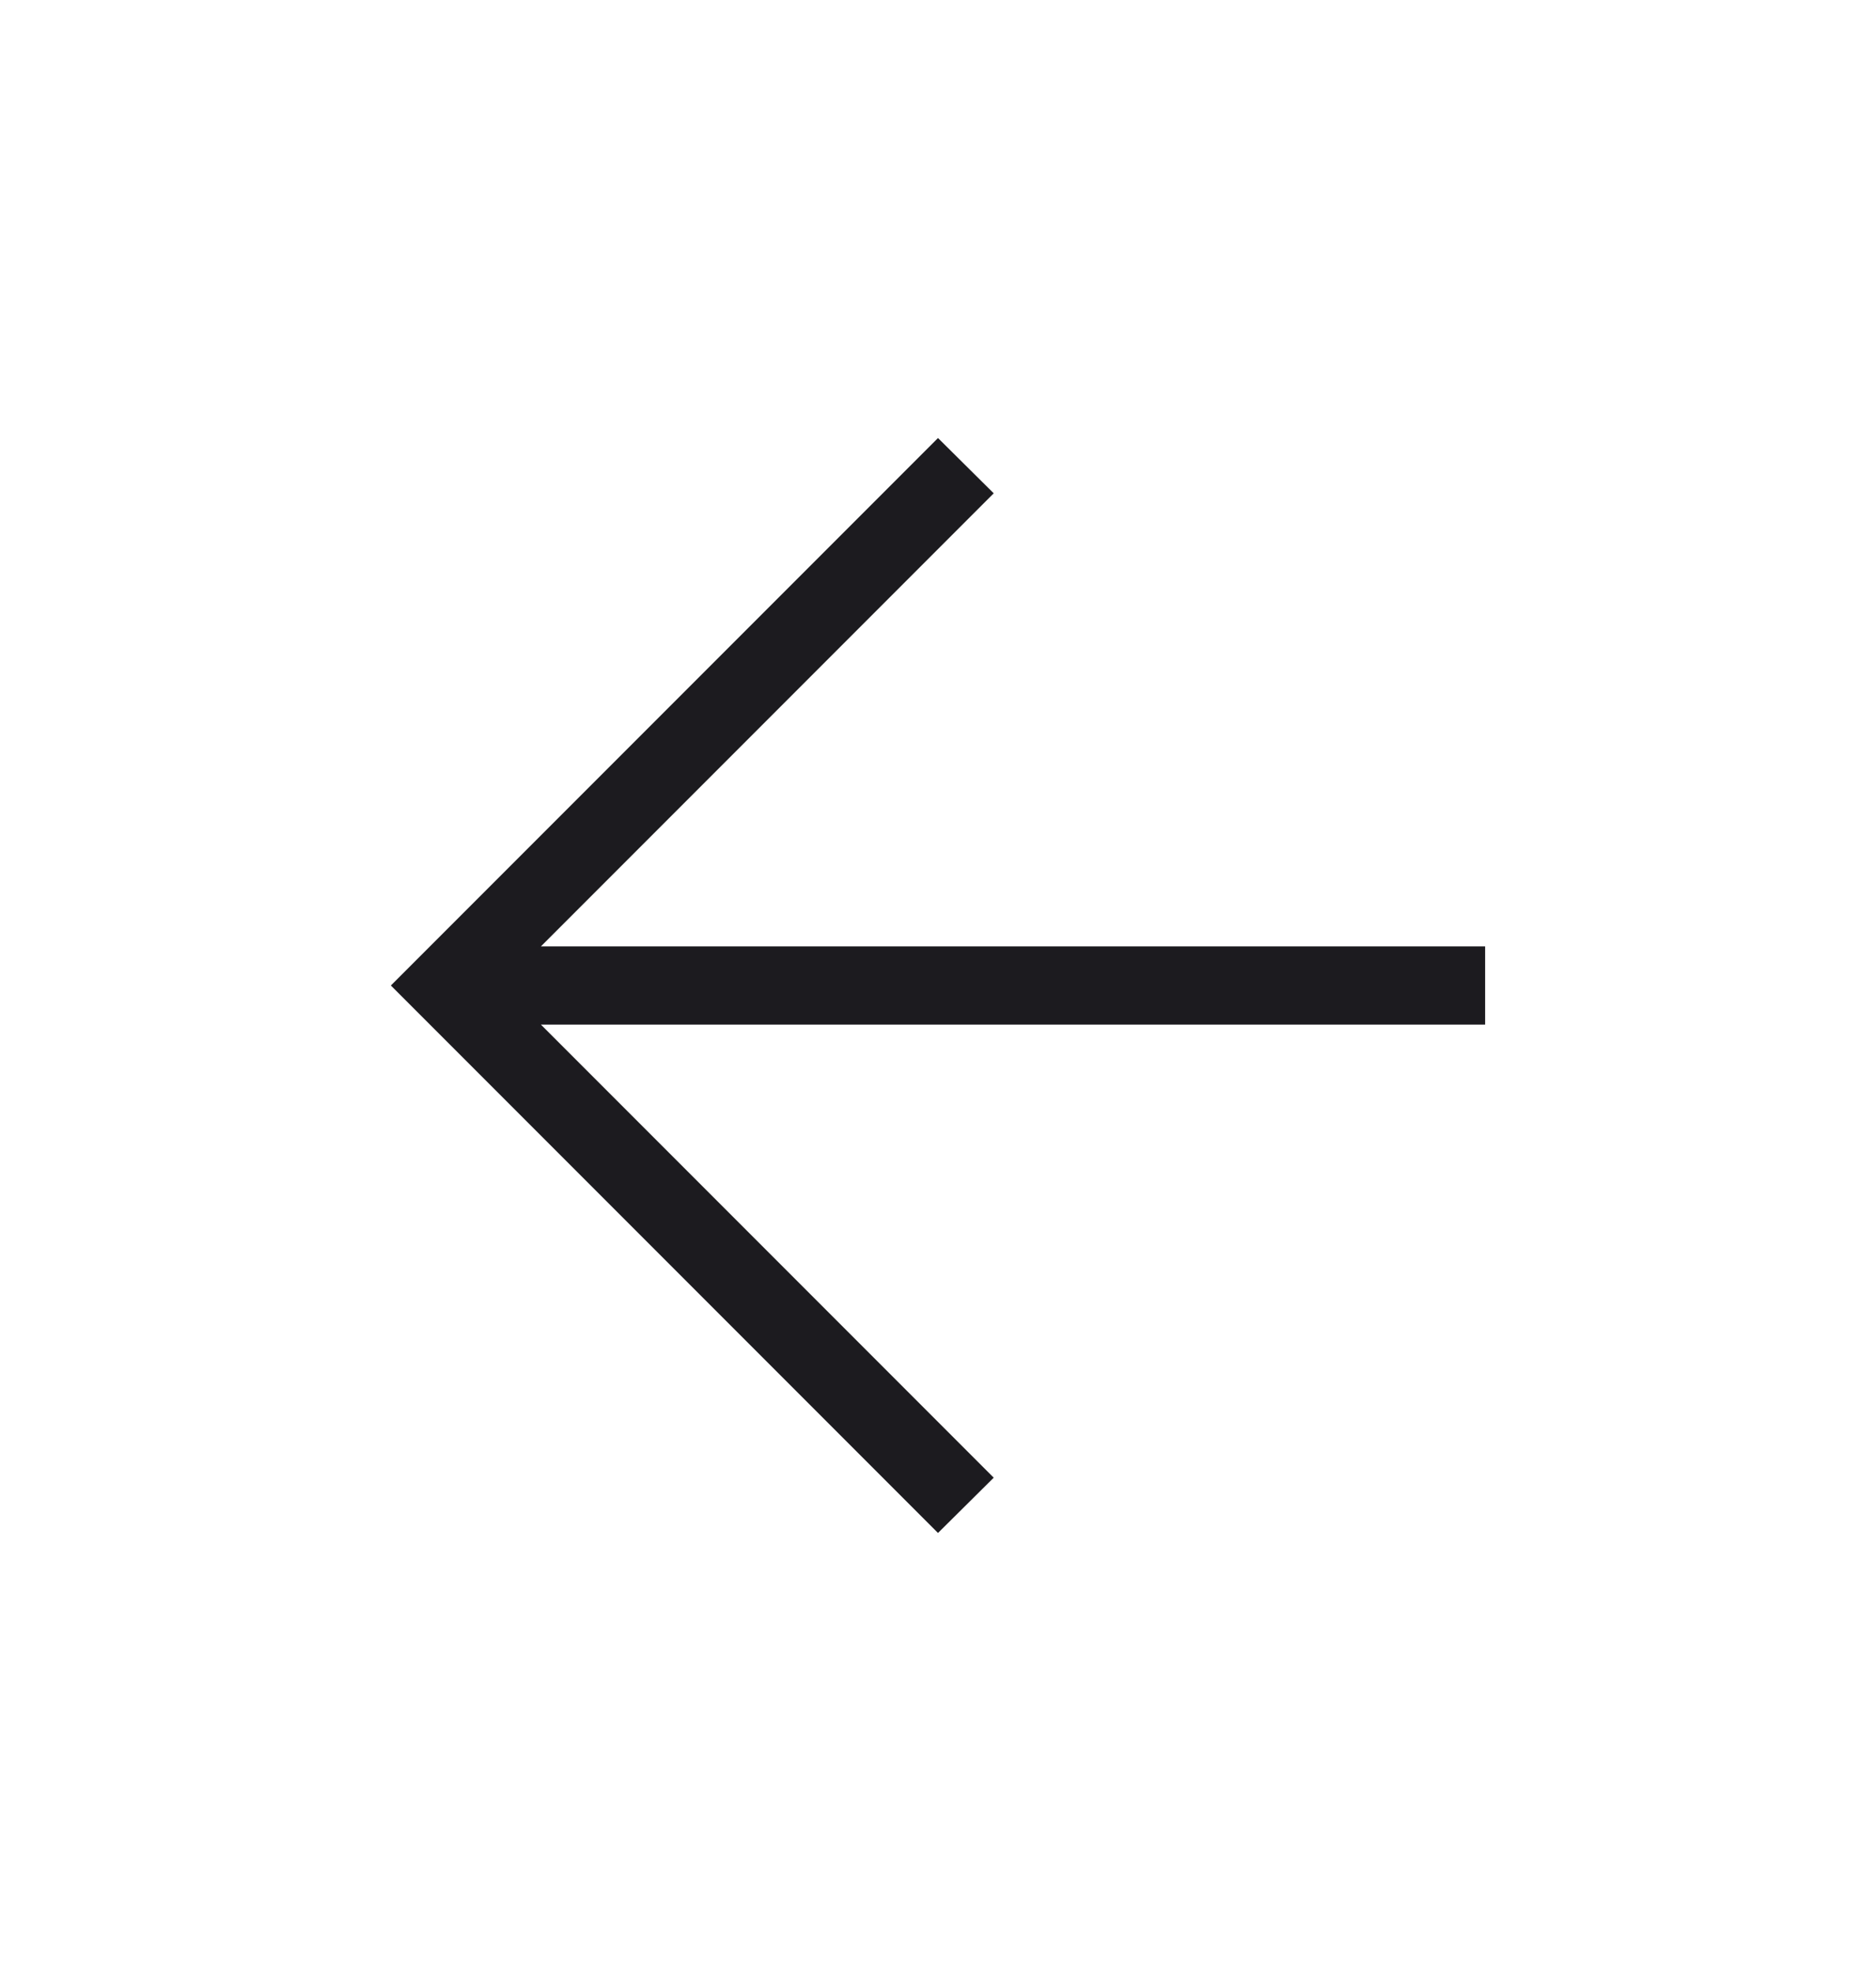 <svg width="20" height="21" viewBox="0 0 20 21" fill="none" xmlns="http://www.w3.org/2000/svg">
<mask id="mask0_778_339" style="mask-type:alpha" maskUnits="userSpaceOnUse" x="0" y="0" width="20" height="21">
<rect y="0.5" width="20" height="20" fill="#D9D9D9"/>
</mask>
<g mask="url(#mask0_778_339)">
<path d="M5.767 10.917L10.594 15.744L10 16.333L4.167 10.5L10 4.667L10.594 5.256L5.767 10.083H15.833V10.917H5.767Z" fill="#1C1B1F"/>
</g>
</svg>
